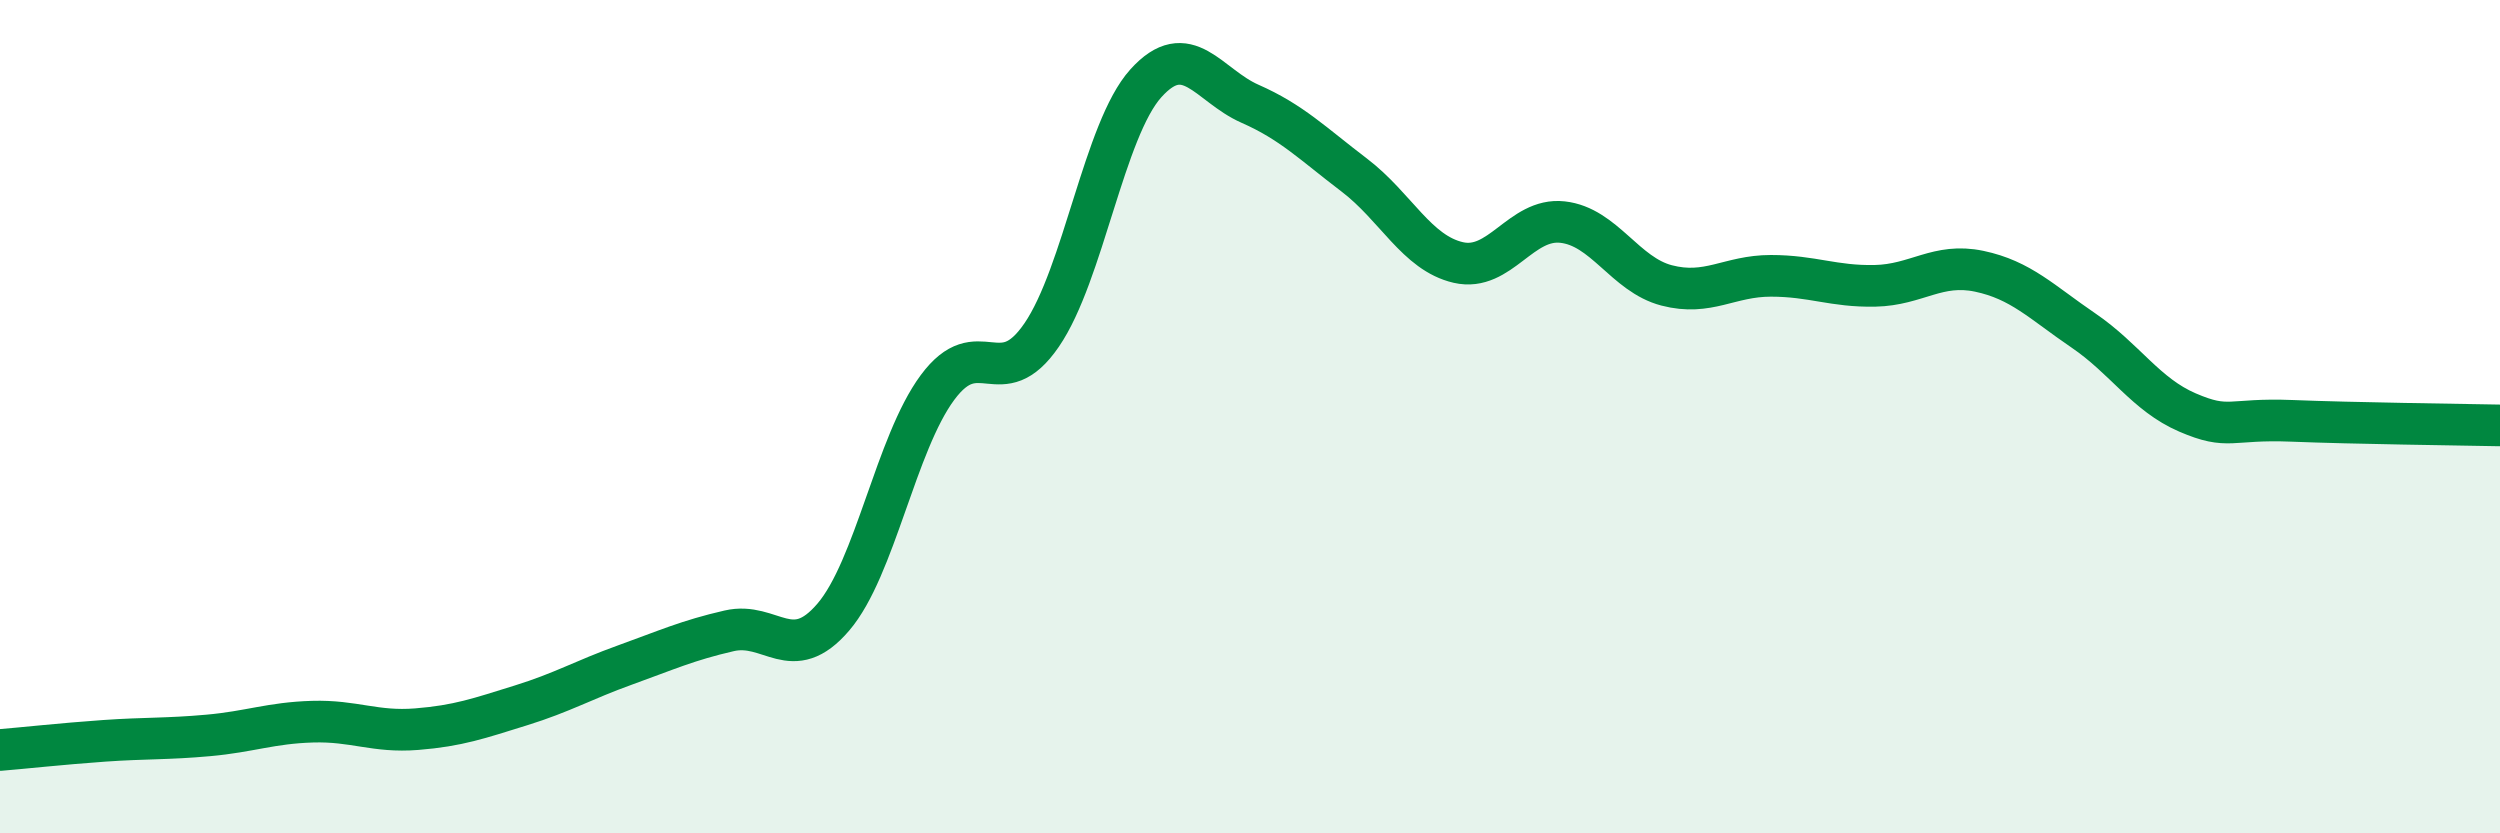 
    <svg width="60" height="20" viewBox="0 0 60 20" xmlns="http://www.w3.org/2000/svg">
      <path
        d="M 0,18 C 0.5,17.96 1.5,17.85 2.5,17.78 C 3.5,17.71 4,17.74 5,17.65 C 6,17.56 6.5,17.35 7.5,17.32 C 8.5,17.29 9,17.58 10,17.5 C 11,17.42 11.5,17.24 12.5,16.93 C 13.5,16.62 14,16.32 15,15.96 C 16,15.6 16.5,15.37 17.5,15.14 C 18.5,14.91 19,15.98 20,14.81 C 21,13.64 21.5,10.65 22.5,9.3 C 23.5,7.95 24,9.5 25,8.04 C 26,6.58 26.5,3.11 27.5,2 C 28.5,0.89 29,2.05 30,2.49 C 31,2.93 31.5,3.44 32.5,4.2 C 33.5,4.96 34,6.07 35,6.3 C 36,6.53 36.5,5.22 37.5,5.33 C 38.5,5.44 39,6.59 40,6.85 C 41,7.11 41.5,6.62 42.5,6.62 C 43.5,6.62 44,6.88 45,6.86 C 46,6.84 46.5,6.3 47.5,6.51 C 48.5,6.72 49,7.25 50,7.93 C 51,8.61 51.5,9.47 52.5,9.9 C 53.5,10.33 53.5,10.04 55,10.1 C 56.5,10.16 59,10.19 60,10.21L60 20L0 20Z"
        fill="#008740"
        opacity="0.1"
        stroke-linecap="round"
        stroke-linejoin="round"
      />
      <path
        d="M 0,18 C 0.5,17.96 1.5,17.85 2.5,17.78 C 3.5,17.71 4,17.74 5,17.65 C 6,17.56 6.5,17.35 7.5,17.32 C 8.5,17.29 9,17.58 10,17.5 C 11,17.42 11.5,17.24 12.5,16.93 C 13.5,16.62 14,16.32 15,15.96 C 16,15.6 16.5,15.37 17.5,15.14 C 18.5,14.91 19,15.98 20,14.81 C 21,13.64 21.5,10.65 22.5,9.3 C 23.5,7.95 24,9.5 25,8.04 C 26,6.58 26.5,3.11 27.5,2 C 28.5,0.89 29,2.05 30,2.49 C 31,2.93 31.5,3.44 32.5,4.2 C 33.5,4.96 34,6.07 35,6.3 C 36,6.53 36.5,5.22 37.5,5.33 C 38.5,5.44 39,6.59 40,6.85 C 41,7.11 41.5,6.62 42.5,6.62 C 43.5,6.62 44,6.88 45,6.86 C 46,6.84 46.5,6.3 47.5,6.51 C 48.5,6.72 49,7.25 50,7.93 C 51,8.61 51.5,9.47 52.5,9.9 C 53.5,10.33 53.5,10.04 55,10.1 C 56.5,10.16 59,10.19 60,10.21"
        stroke="#008740"
        stroke-width="1"
        fill="none"
        stroke-linecap="round"
        stroke-linejoin="round"
      />
    </svg>
  